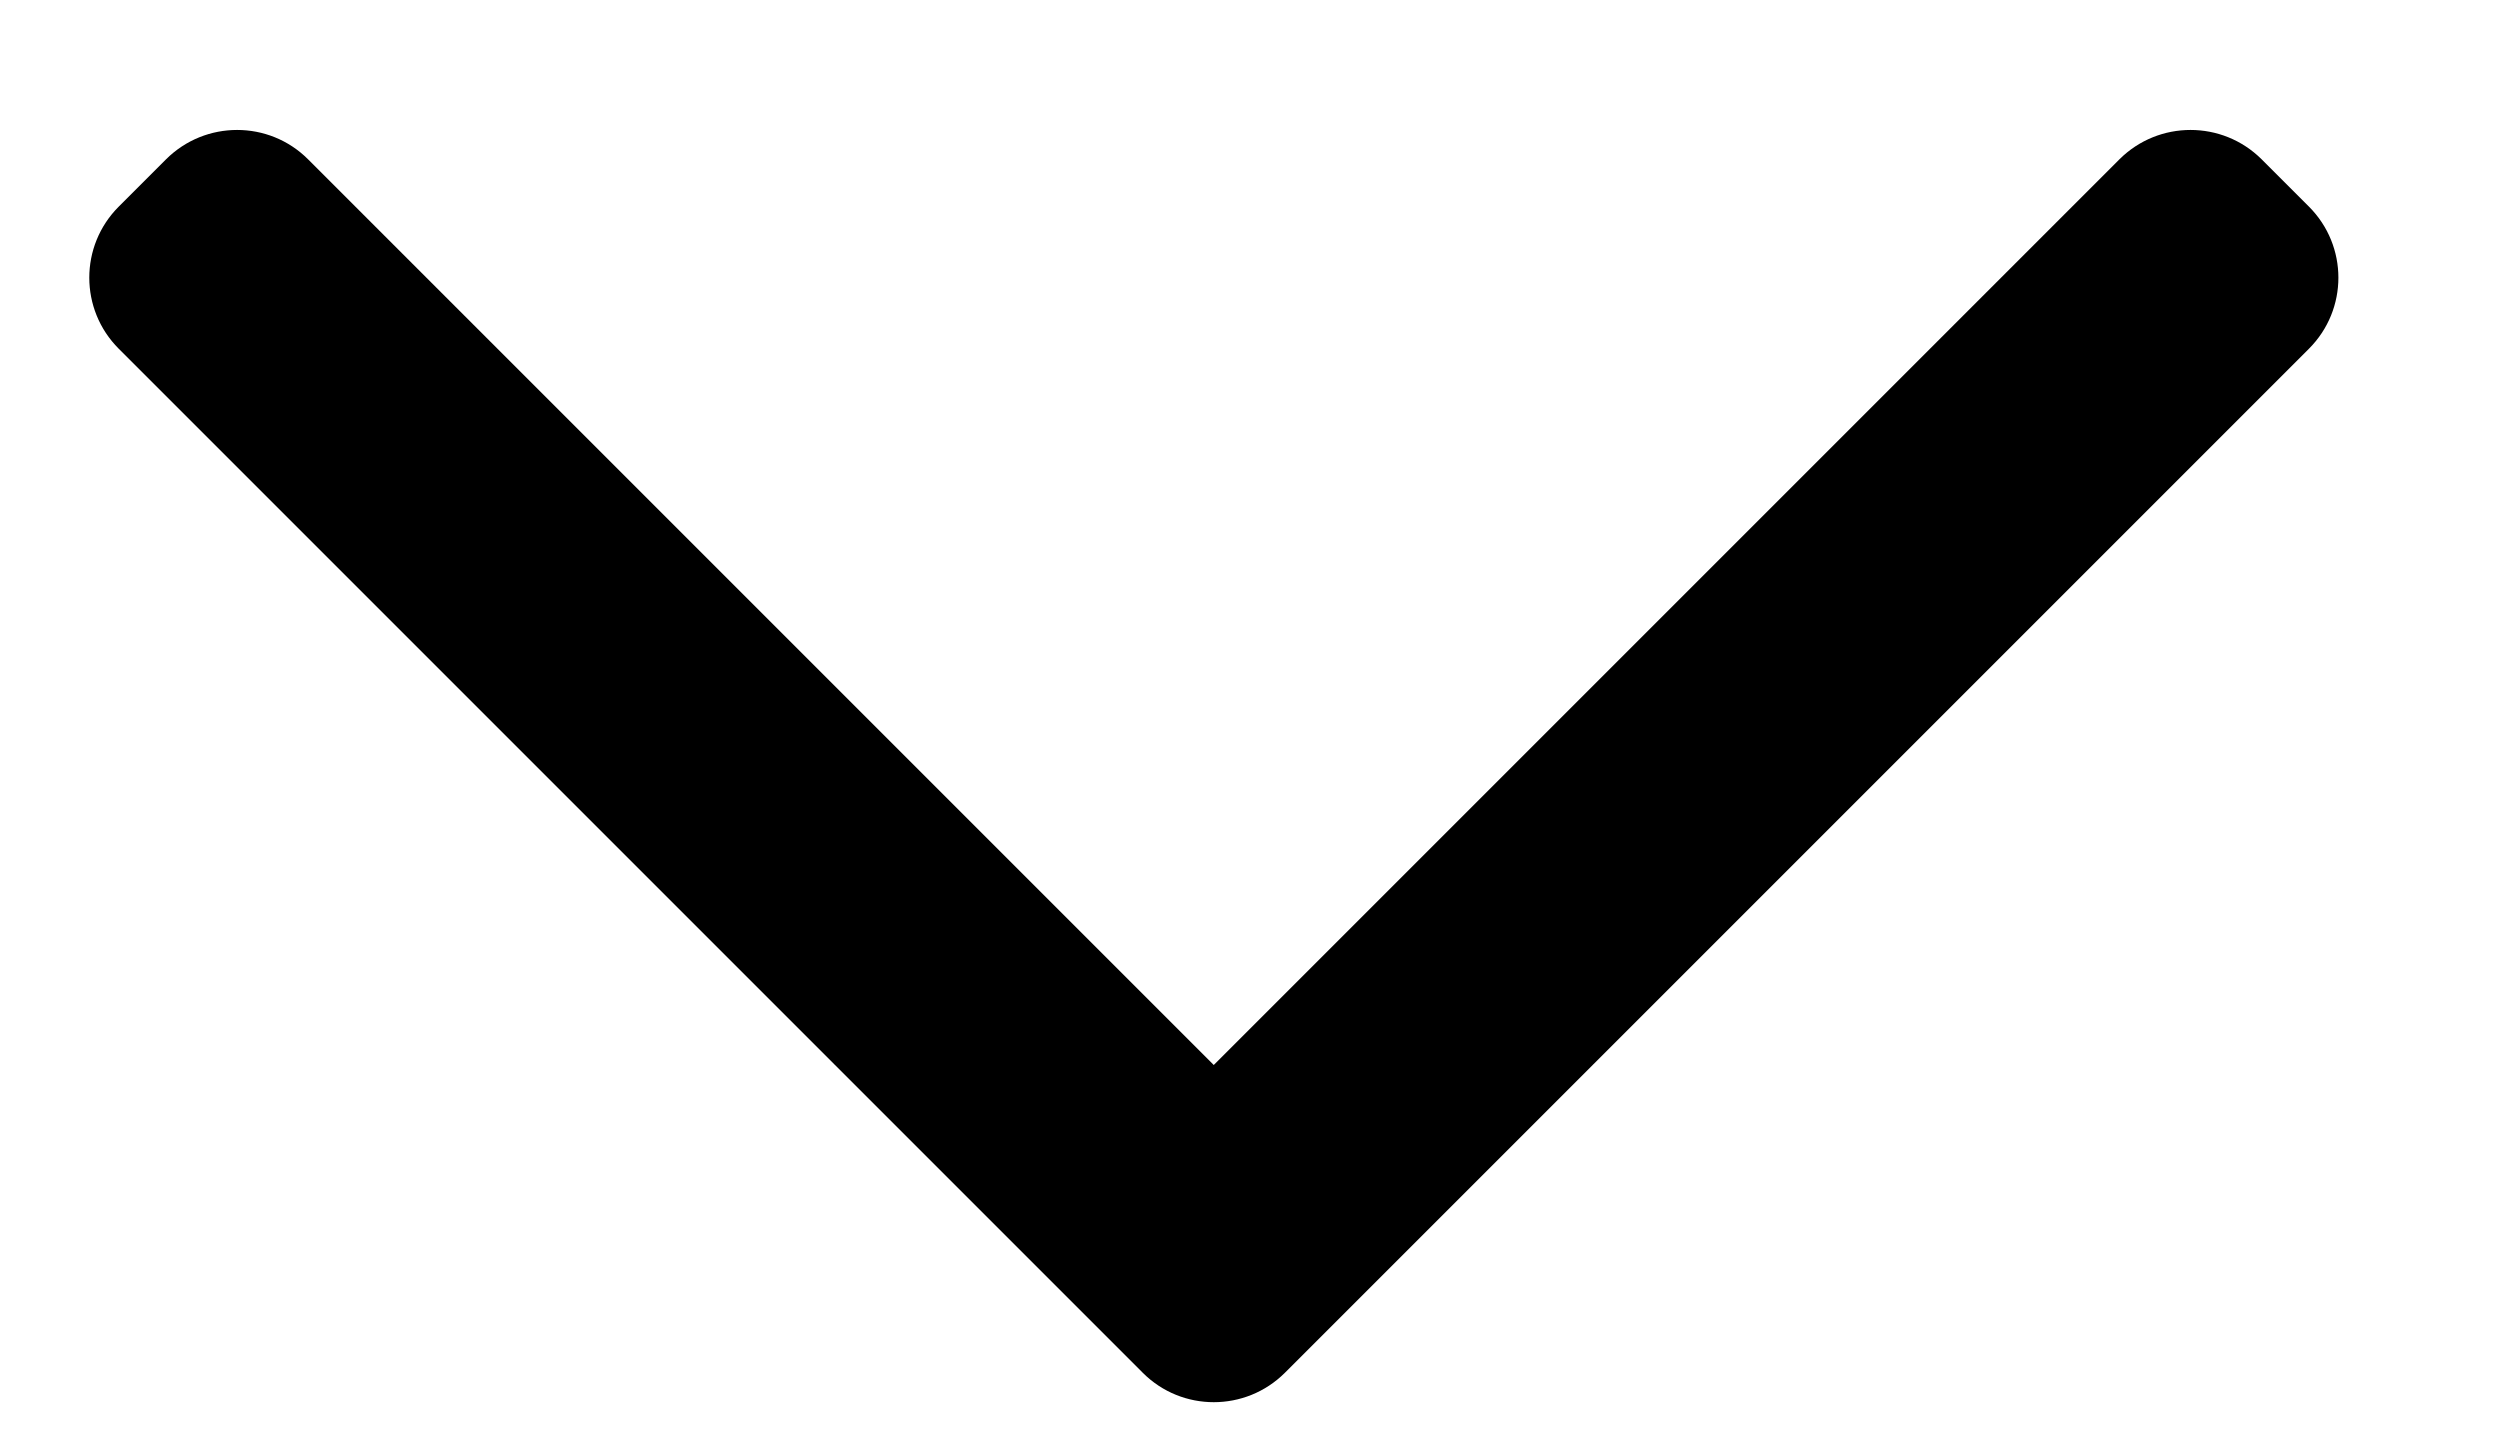 <svg width="14" height="8" viewBox="0 0 14 8" fill="none" xmlns="http://www.w3.org/2000/svg">
<path fill-rule="evenodd" clip-rule="evenodd" d="M7.195 7.688C6.975 7.907 6.619 7.907 6.4 7.688L0.665 1.953C0.445 1.733 0.445 1.377 0.665 1.157L0.93 0.892C1.15 0.673 1.506 0.673 1.725 0.892L6.797 5.964L11.869 0.892C12.089 0.673 12.445 0.673 12.665 0.892L12.93 1.157C13.15 1.377 13.15 1.733 12.93 1.953L7.195 7.688Z" fill="black"/>
</svg>

